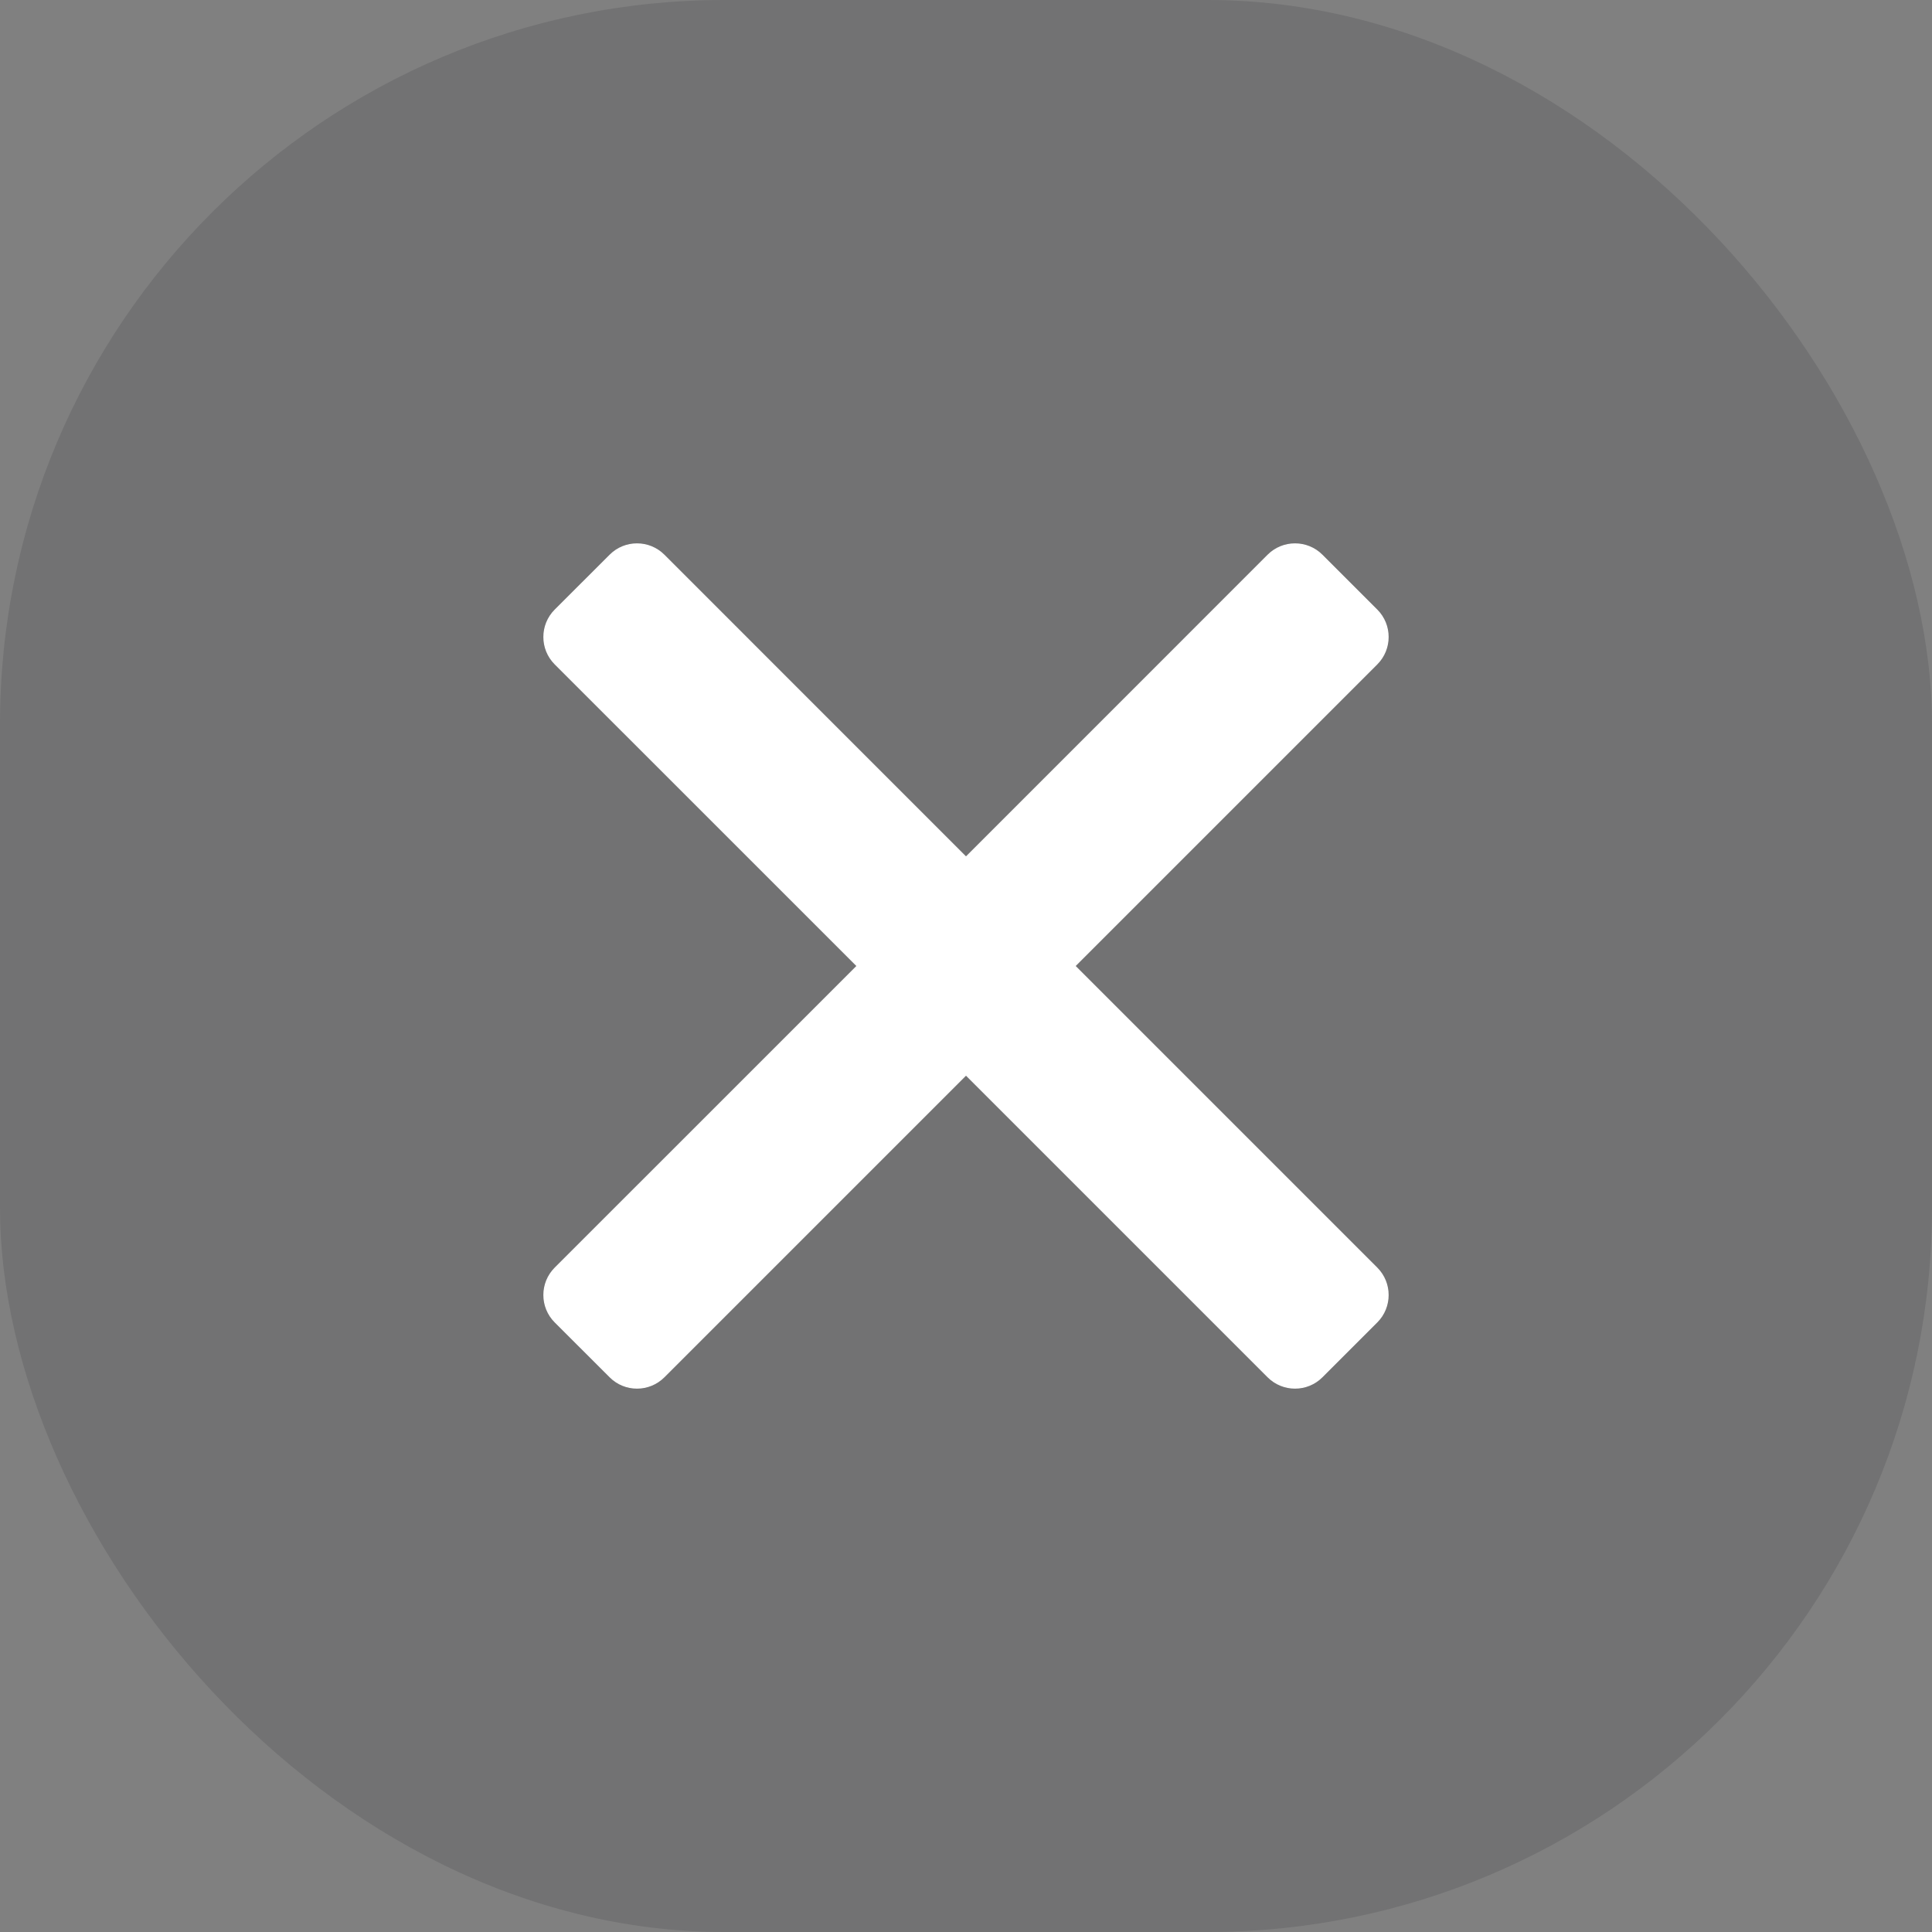 <svg width="32" height="32" viewBox="0 0 32 32" fill="none" xmlns="http://www.w3.org/2000/svg">
<rect x="0" y="0" width="32" height="32" fill="#808080" stroke="none"/>
<rect x="0" width="32" height="32" rx="12" fill="#272729" fill-opacity="0.15"/>
<path d="M21.904 9.188L22.812 10.096C23.063 10.347 23.063 10.754 22.812 11.005L17.817 16L22.812 20.995C23.063 21.246 23.063 21.653 22.812 21.904L21.904 22.812C21.653 23.063 21.246 23.063 20.995 22.812L16 17.817L11.005 22.812C10.754 23.063 10.347 23.063 10.097 22.812L9.188 21.904C8.937 21.653 8.937 21.246 9.188 20.995L14.184 16L9.188 11.005C8.937 10.754 8.937 10.347 9.188 10.096L10.097 9.188C10.347 8.937 10.754 8.937 11.005 9.188L16 14.184L20.995 9.188C21.246 8.937 21.653 8.937 21.904 9.188Z" fill="white"/>
</svg>
